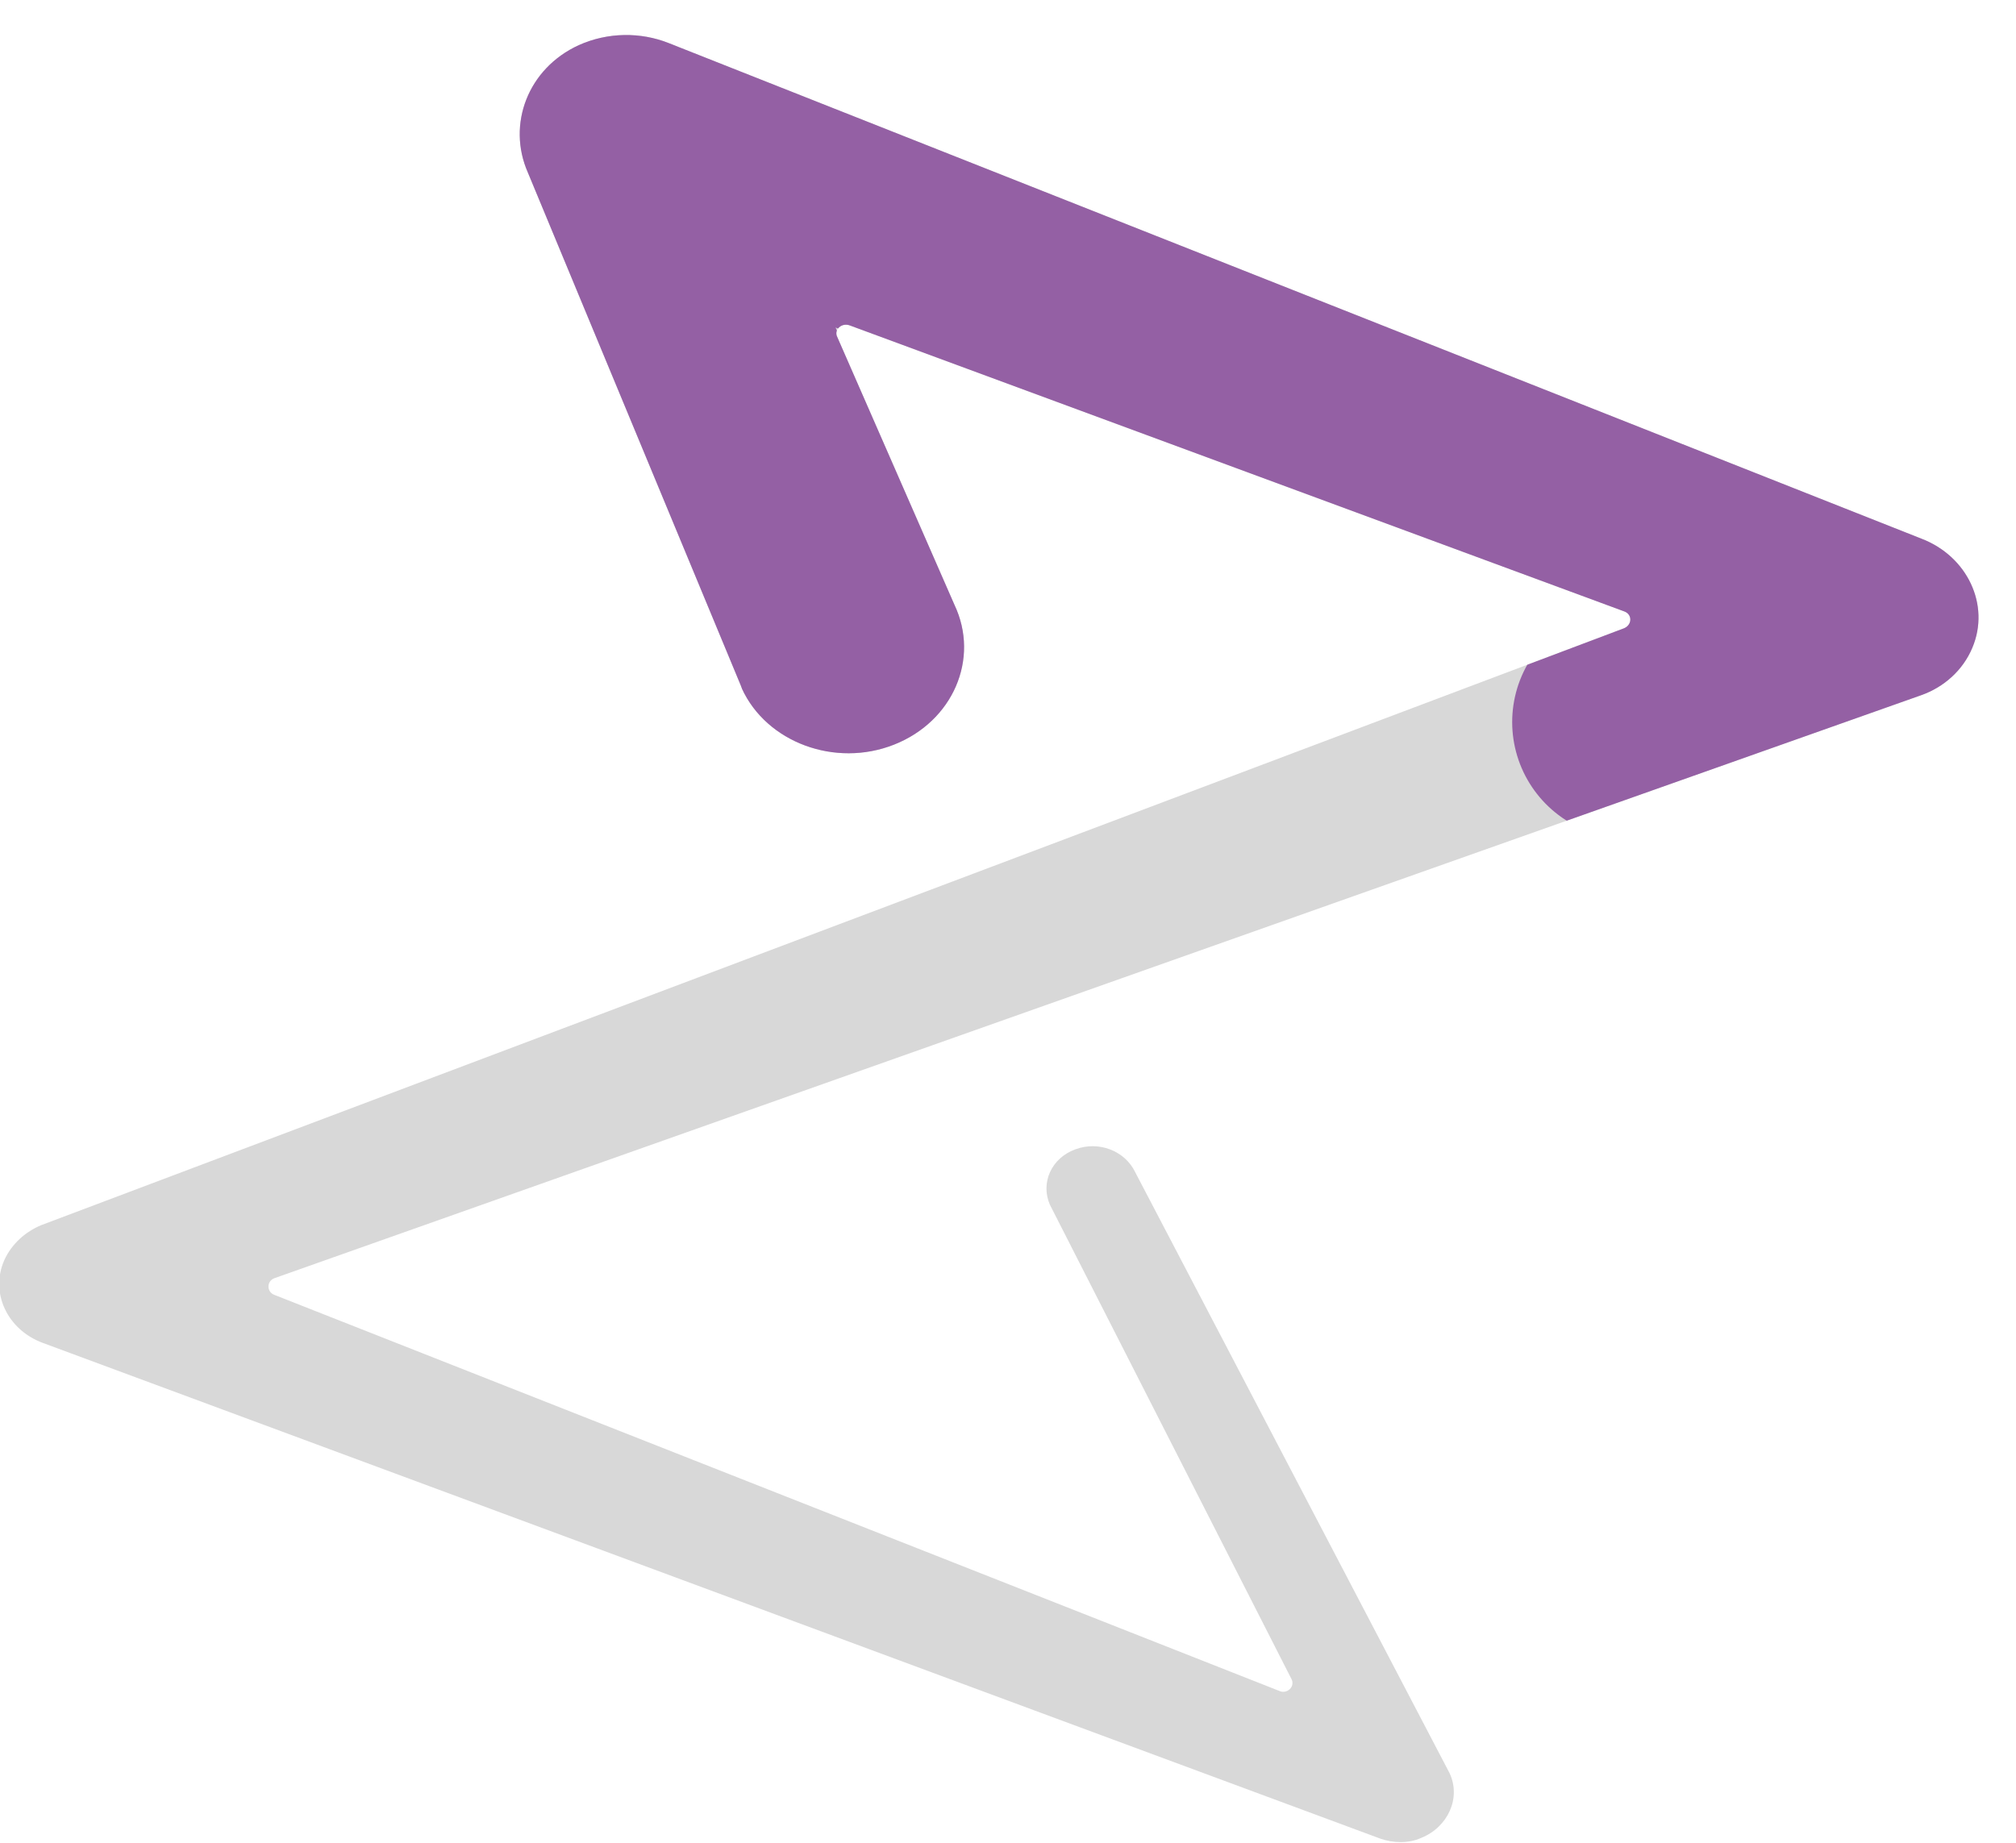 <?xml version="1.0" encoding="UTF-8"?>
<!-- Generator: Adobe Illustrator 27.5.0, SVG Export Plug-In . SVG Version: 6.00 Build 0)  -->
<svg xmlns="http://www.w3.org/2000/svg" xmlns:xlink="http://www.w3.org/1999/xlink" version="1.1" id="Layer_1" x="0px" y="0px" viewBox="0 0 276.9 253.2" style="enable-background:new 0 0 276.9 253.2;" xml:space="preserve">
<style type="text/css">
	.step-1-st0{fill:#D8D8D8;}
	
		.step-1-st1{clip-path:url(#SVGID_00000121273641274107414150000007596496242056406175_);fill:none;stroke:#9460A4;stroke-width:32;stroke-linecap:round;stroke-linejoin:round;}
</style>
<path class="step-1-st0" d="M263.9,95.5c3.1-1.1,5.7-3.4,7-6.5c2.5-5.9-0.7-12.6-7-15L91.8,5.9C88,4.4,83.5,4.4,79.5,6.2  c-7,3.2-9.9,10.9-7,17.5l29.3,70.6c0,0.1,0.1,0.2,0.1,0.3c3.4,7.4,12.8,10.9,20.9,7.7c8.1-3.2,11.8-11.8,8.3-19.2L115,46.3  c-0.5-1,0.6-2,1.7-1.6L223.1,84c1.1,0.4,1.1,1.8,0,2.3l-217.4,82c-2.2,0.9-4.1,2.6-5.1,4.8c-2,4.5,0.4,9.6,5.3,11.4l183.7,68.1  c1.7,0.6,3.8,0.7,5.6-0.1c3.7-1.5,5.5-5.5,3.9-8.9L155.9,161c-1.4-2.9-5-4.3-8.2-3.1c-3.3,1.2-4.8,4.6-3.5,7.6l33.2,65.2  c0.5,1-0.6,2.1-1.7,1.6l-138-54.4c-1.1-0.4-1.1-1.9,0-2.3L263.9,95.5L263.9,95.5z"></path>
<g>
	<defs>
		<path id="SVGID_1_" d="M263.9,95.5c3.1-1.1,5.7-3.4,7-6.5c2.5-5.9-0.7-12.6-7-15L91.8,5.9C88,4.4,83.5,4.4,79.5,6.2    c-7,3.2-9.9,10.9-7,17.5l29.3,70.6c0,0.1,0.1,0.2,0.1,0.3c3.4,7.4,12.8,10.9,20.9,7.7c8.1-3.2,11.8-11.8,8.3-19.2L115,46.3    c-0.5-1,0.6-2,1.7-1.6L223.1,84c1.1,0.4,1.1,1.8,0,2.3l-217.4,82c-2.2,0.9-4.1,2.6-5.1,4.8c-2,4.5,0.4,9.6,5.3,11.4l183.7,68.1    c1.7,0.6,3.8,0.7,5.6-0.1c3.7-1.5,5.5-5.5,3.9-8.9L155.9,161c-1.4-2.9-5-4.3-8.2-3.1c-3.3,1.2-4.8,4.6-3.5,7.6l33.2,65.2    c0.5,1-0.6,2.1-1.7,1.6l-138-54.4c-1.1-0.4-1.1-1.9,0-2.3L263.9,95.5L263.9,95.5z"></path>
	</defs>
	<clipPath id="SVGID_00000055685200960684205020000008234119192933935496_">
		<use xlink:href="#SVGID_1_" style="overflow:visible;"></use>
	</clipPath>
	
		<path style="clip-path:url(#SVGID_00000055685200960684205020000008234119192933935496_);fill:none;stroke:#9460A4;stroke-width:32;stroke-linecap:round;stroke-linejoin:round;" d="   M119.9,97.5L84.9,16l176,69.5l-37.2,13.7"></path>
</g>
</svg>

